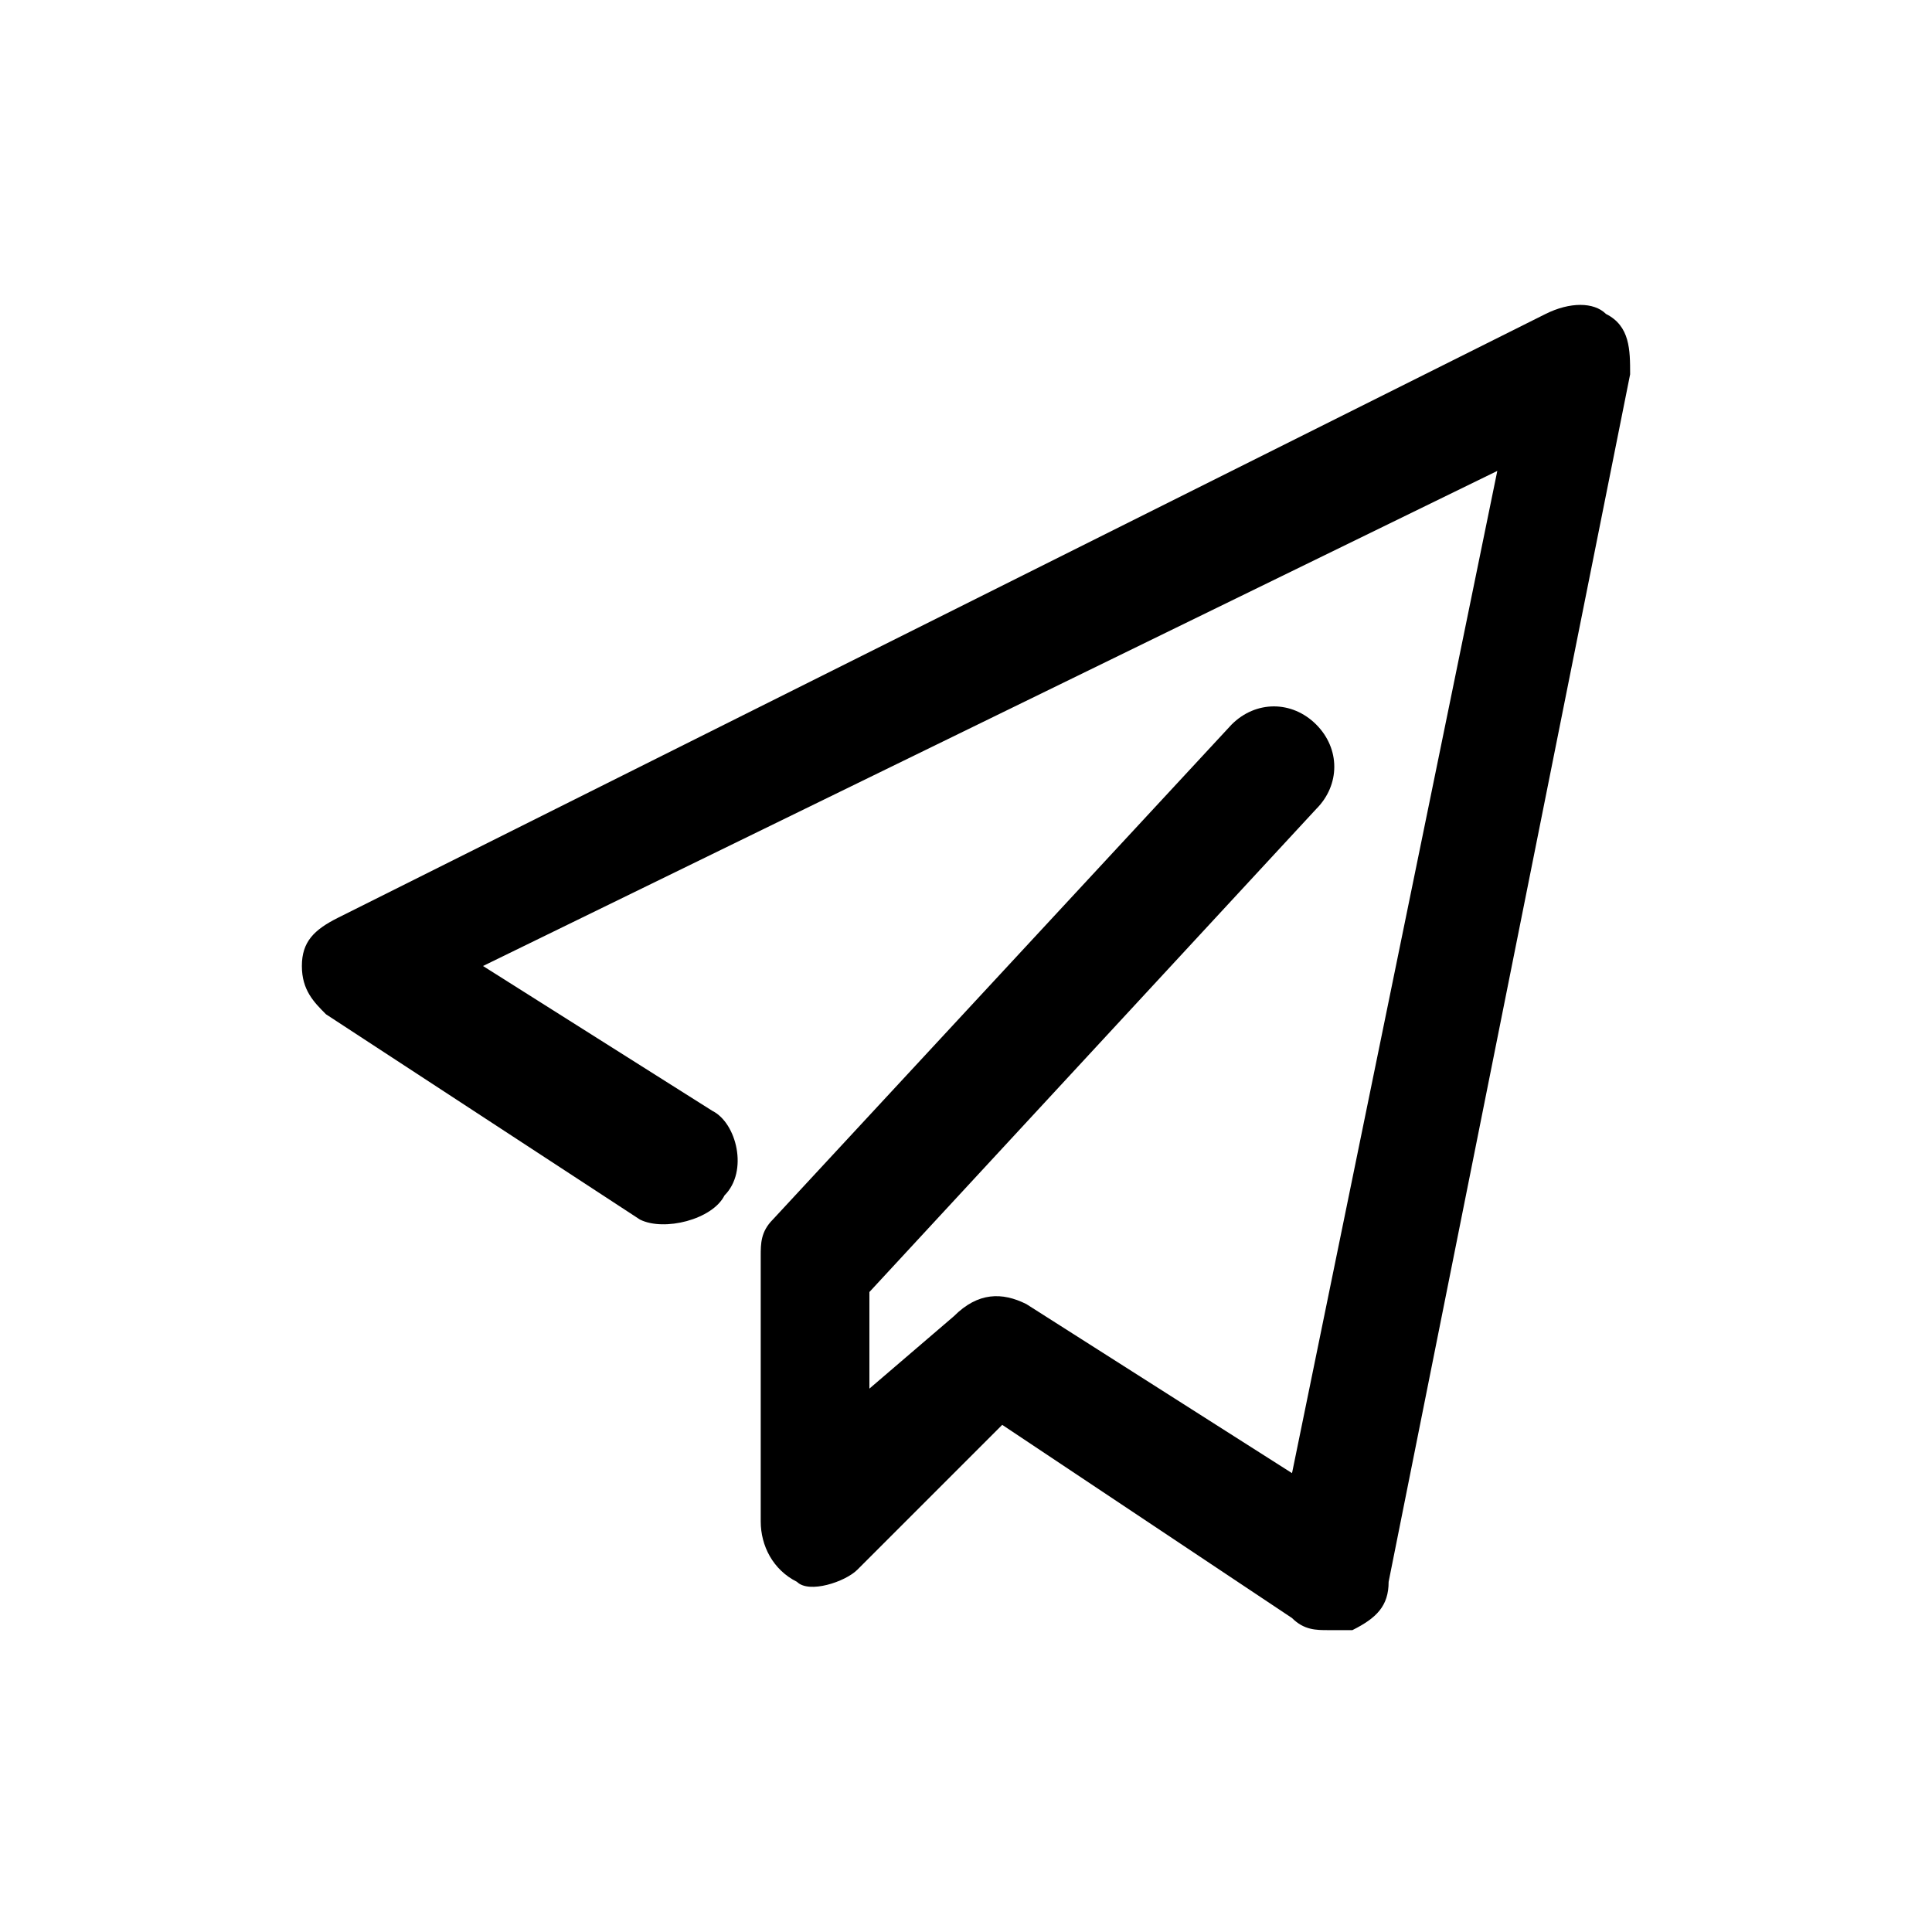 <?xml version="1.0" standalone="no"?><!DOCTYPE svg PUBLIC "-//W3C//DTD SVG 1.1//EN" "http://www.w3.org/Graphics/SVG/1.1/DTD/svg11.dtd"><svg t="1669715096020" class="icon" viewBox="0 0 1024 1024" version="1.1" xmlns="http://www.w3.org/2000/svg" p-id="10334" xmlns:xlink="http://www.w3.org/1999/xlink" width="200" height="200"><path d="M704 864c-6.4 0-12.8 0-19.2-6.4l-153.6-102.4L454.4 832c-6.4 6.4-25.6 12.8-32 6.4-12.8-6.4-19.2-19.2-19.2-32l0-140.8c0-6.4 0-12.8 6.4-19.2L652.8 384c12.8-12.8 32-12.8 44.8 0 12.8 12.8 12.8 32 0 44.8l-236.8 256 0 51.2 44.8-38.4c12.8-12.8 25.6-12.8 38.4-6.4l140.8 89.6 108.8-531.2L256 512l121.6 76.8C390.4 595.2 396.8 620.8 384 633.6c-6.4 12.8-32 19.2-44.8 12.8L172.8 537.6C166.4 531.2 160 524.8 160 512c0-12.8 6.4-19.2 19.2-25.6l640-320c12.8-6.4 25.6-6.4 32 0 12.8 6.4 12.8 19.2 12.8 32l-128 640c0 12.8-6.4 19.2-19.2 25.6C710.4 864 710.4 864 704 864z" p-id="10335"></path></svg>